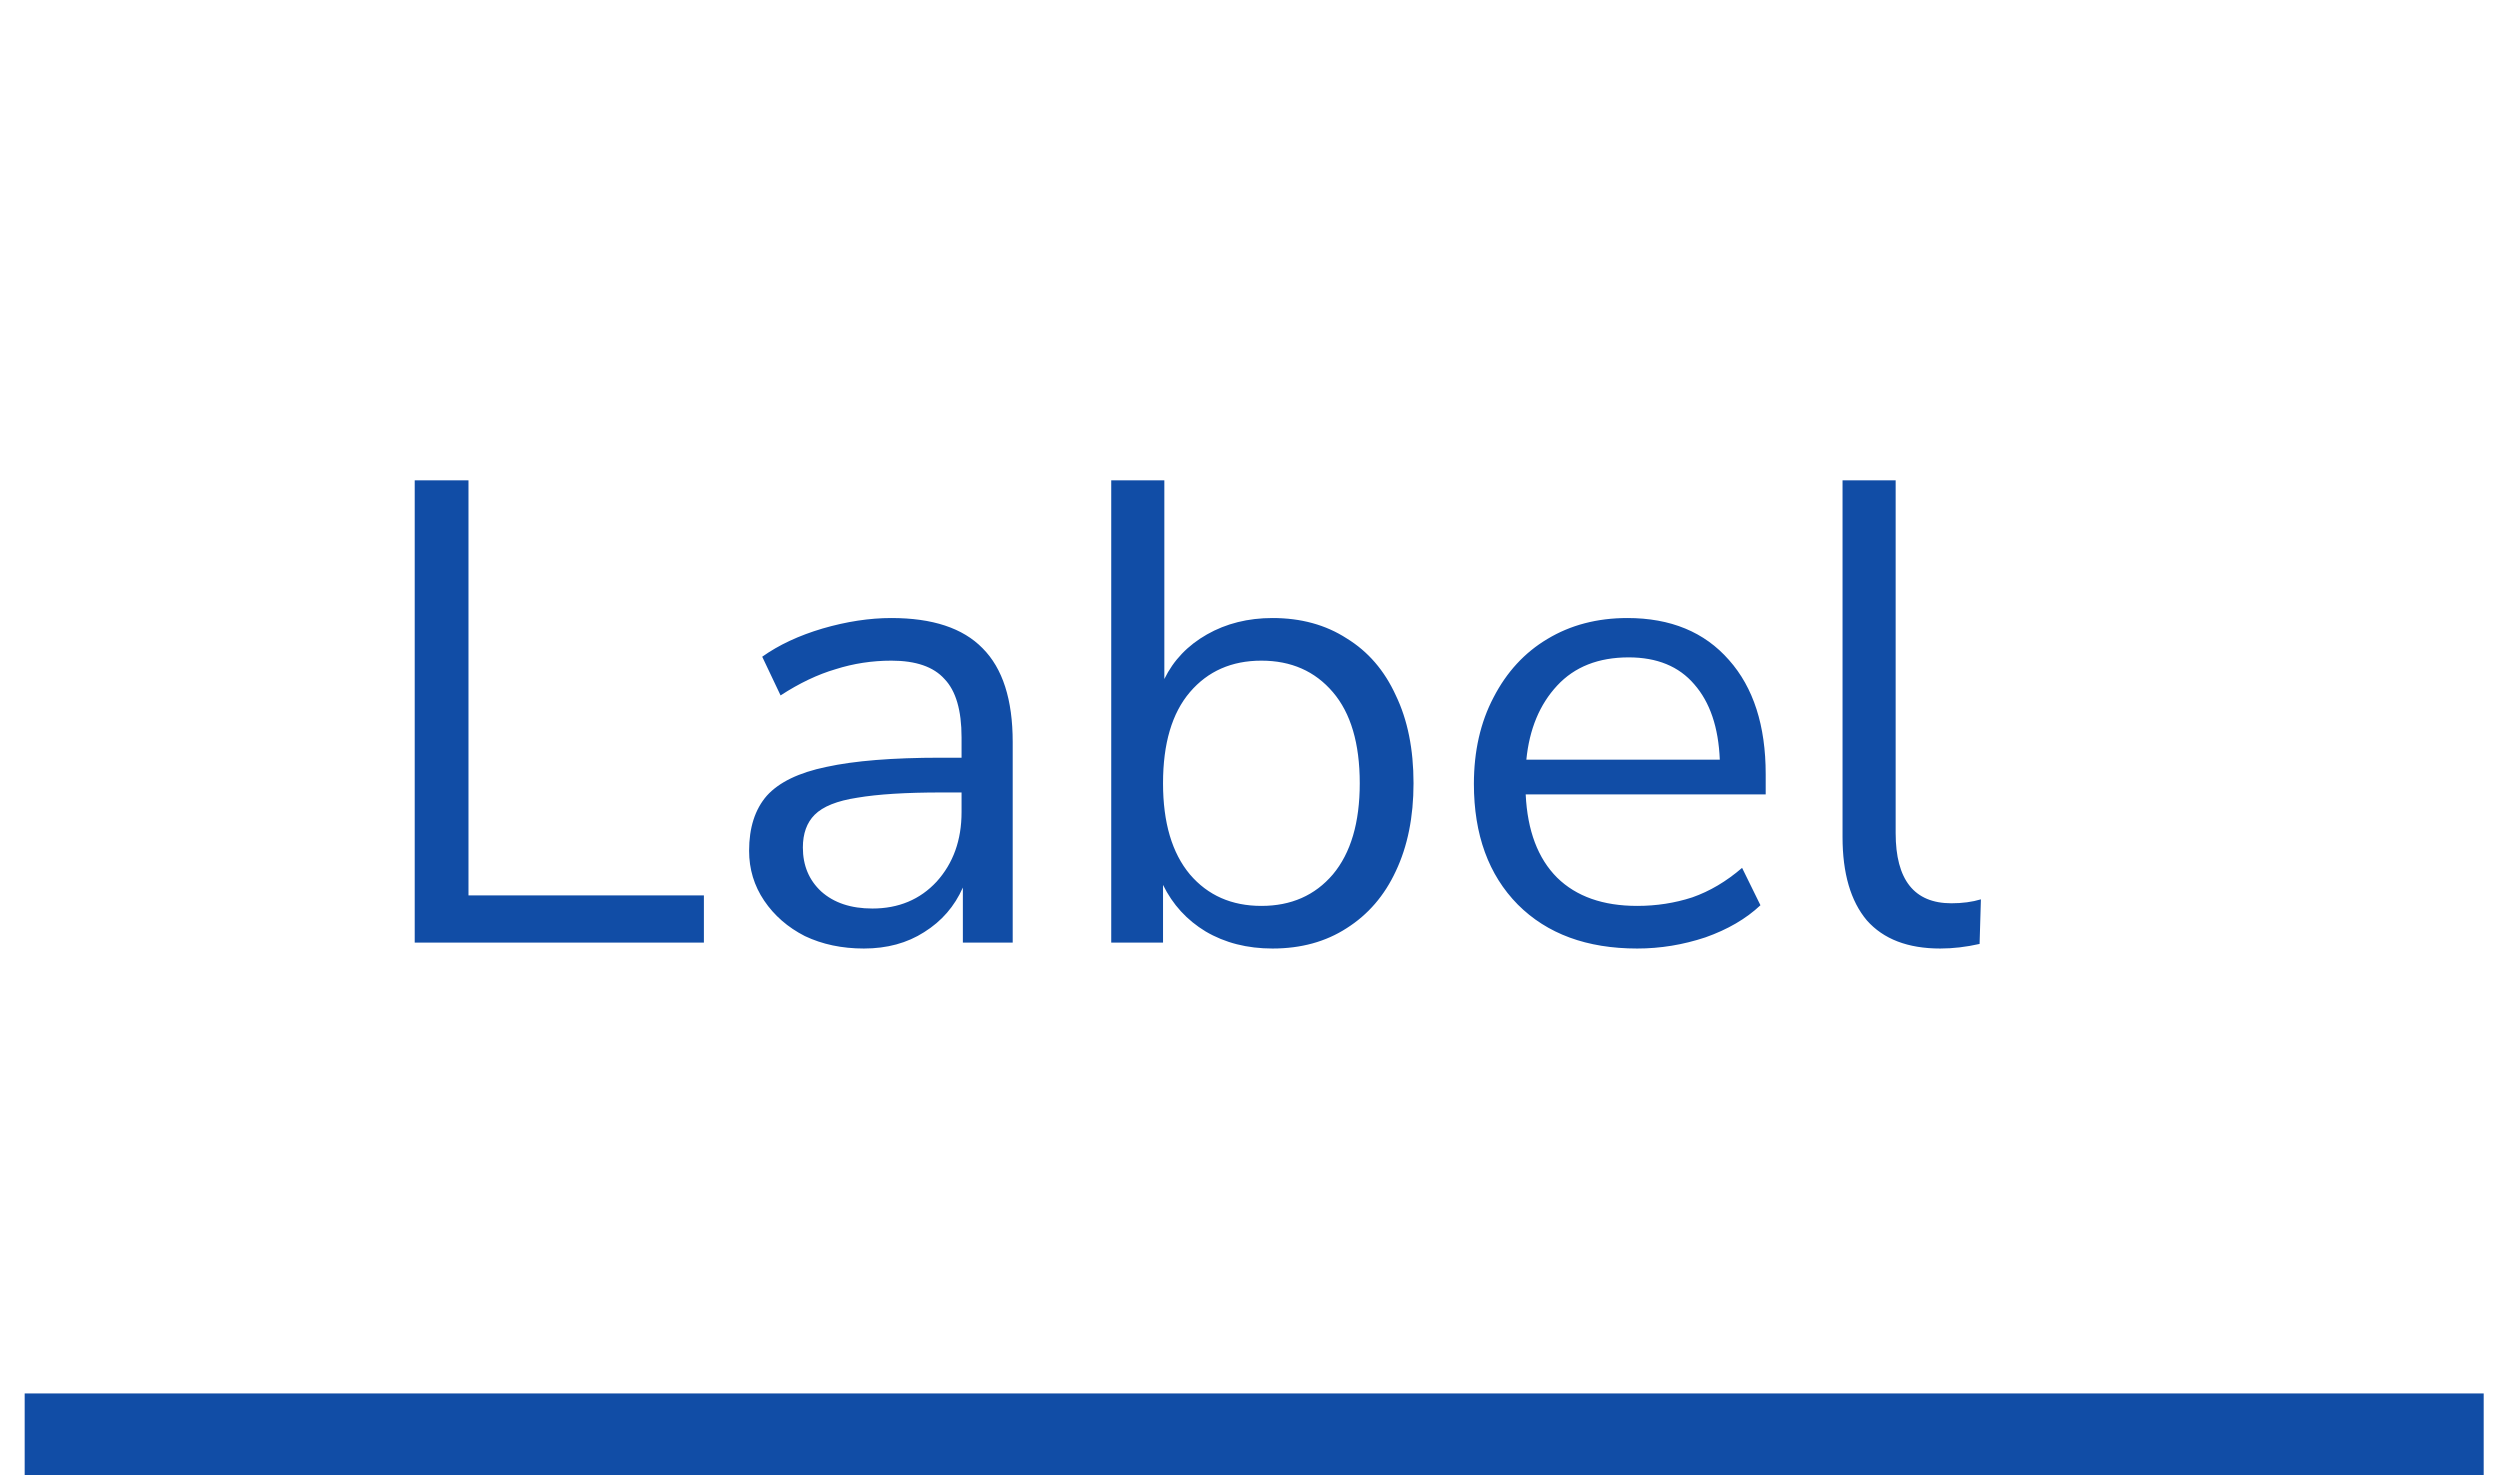 <svg width="61" height="36" viewBox="0 0 61 36" fill="none" xmlns="http://www.w3.org/2000/svg">
<path d="M10.119 23V11.72H11.431V21.848H17.175V23H10.119ZM21.078 23.144C20.545 23.144 20.065 23.043 19.638 22.84C19.222 22.627 18.891 22.339 18.646 21.976C18.401 21.613 18.278 21.208 18.278 20.76C18.278 20.195 18.422 19.747 18.71 19.416C19.009 19.085 19.494 18.851 20.166 18.712C20.849 18.563 21.777 18.488 22.95 18.488H23.462V17.992C23.462 17.331 23.323 16.856 23.046 16.568C22.779 16.269 22.347 16.12 21.75 16.12C21.281 16.12 20.827 16.189 20.39 16.328C19.953 16.456 19.505 16.669 19.046 16.968L18.598 16.024C19.003 15.736 19.494 15.507 20.07 15.336C20.657 15.165 21.217 15.08 21.75 15.08C22.753 15.08 23.494 15.325 23.974 15.816C24.465 16.307 24.71 17.069 24.71 18.104V23H23.494V21.656C23.291 22.115 22.977 22.477 22.55 22.744C22.134 23.011 21.643 23.144 21.078 23.144ZM21.286 22.168C21.926 22.168 22.449 21.949 22.854 21.512C23.259 21.064 23.462 20.499 23.462 19.816V19.336H22.966C22.102 19.336 21.419 19.379 20.918 19.464C20.427 19.539 20.081 19.677 19.878 19.88C19.686 20.072 19.59 20.339 19.59 20.68C19.59 21.117 19.739 21.475 20.038 21.752C20.347 22.029 20.763 22.168 21.286 22.168ZM31.05 23.144C30.432 23.144 29.888 23.005 29.418 22.728C28.96 22.451 28.613 22.072 28.378 21.592V23H27.114V11.72H28.41V16.568C28.634 16.109 28.981 15.747 29.45 15.48C29.92 15.213 30.453 15.08 31.05 15.08C31.744 15.08 32.346 15.245 32.858 15.576C33.381 15.896 33.781 16.36 34.058 16.968C34.346 17.565 34.49 18.28 34.49 19.112C34.49 19.933 34.346 20.648 34.058 21.256C33.781 21.853 33.381 22.317 32.858 22.648C32.346 22.979 31.744 23.144 31.05 23.144ZM30.778 22.104C31.504 22.104 32.085 21.848 32.522 21.336C32.96 20.813 33.178 20.072 33.178 19.112C33.178 18.141 32.96 17.4 32.522 16.888C32.085 16.376 31.504 16.12 30.778 16.12C30.053 16.12 29.472 16.376 29.034 16.888C28.597 17.4 28.378 18.141 28.378 19.112C28.378 20.072 28.597 20.813 29.034 21.336C29.472 21.848 30.053 22.104 30.778 22.104ZM39.947 23.144C38.72 23.144 37.749 22.787 37.035 22.072C36.32 21.347 35.963 20.365 35.963 19.128C35.963 18.328 36.123 17.624 36.443 17.016C36.763 16.397 37.2 15.923 37.755 15.592C38.32 15.251 38.971 15.08 39.707 15.08C40.763 15.08 41.589 15.421 42.187 16.104C42.784 16.776 43.083 17.704 43.083 18.888V19.384H37.227C37.269 20.269 37.525 20.947 37.995 21.416C38.464 21.875 39.115 22.104 39.947 22.104C40.416 22.104 40.864 22.035 41.291 21.896C41.717 21.747 42.123 21.507 42.507 21.176L42.955 22.088C42.603 22.419 42.155 22.68 41.611 22.872C41.067 23.053 40.512 23.144 39.947 23.144ZM39.739 16.04C39.003 16.04 38.421 16.269 37.995 16.728C37.568 17.187 37.317 17.789 37.243 18.536H41.963C41.931 17.747 41.723 17.133 41.339 16.696C40.965 16.259 40.432 16.04 39.739 16.04ZM47.342 23.144C46.553 23.144 45.956 22.915 45.55 22.456C45.156 21.987 44.958 21.309 44.958 20.424V11.72H46.254V20.328C46.254 21.469 46.708 22.04 47.614 22.04C47.881 22.04 48.121 22.008 48.334 21.944L48.302 23.032C47.971 23.107 47.651 23.144 47.342 23.144Z" fill="#114DA6"/>
<path d="M60.602 34H0.602V38H60.602V34Z" fill="#114DA6" mask="url(#path-1-inside-1_2590_186191)"/>
</svg>

